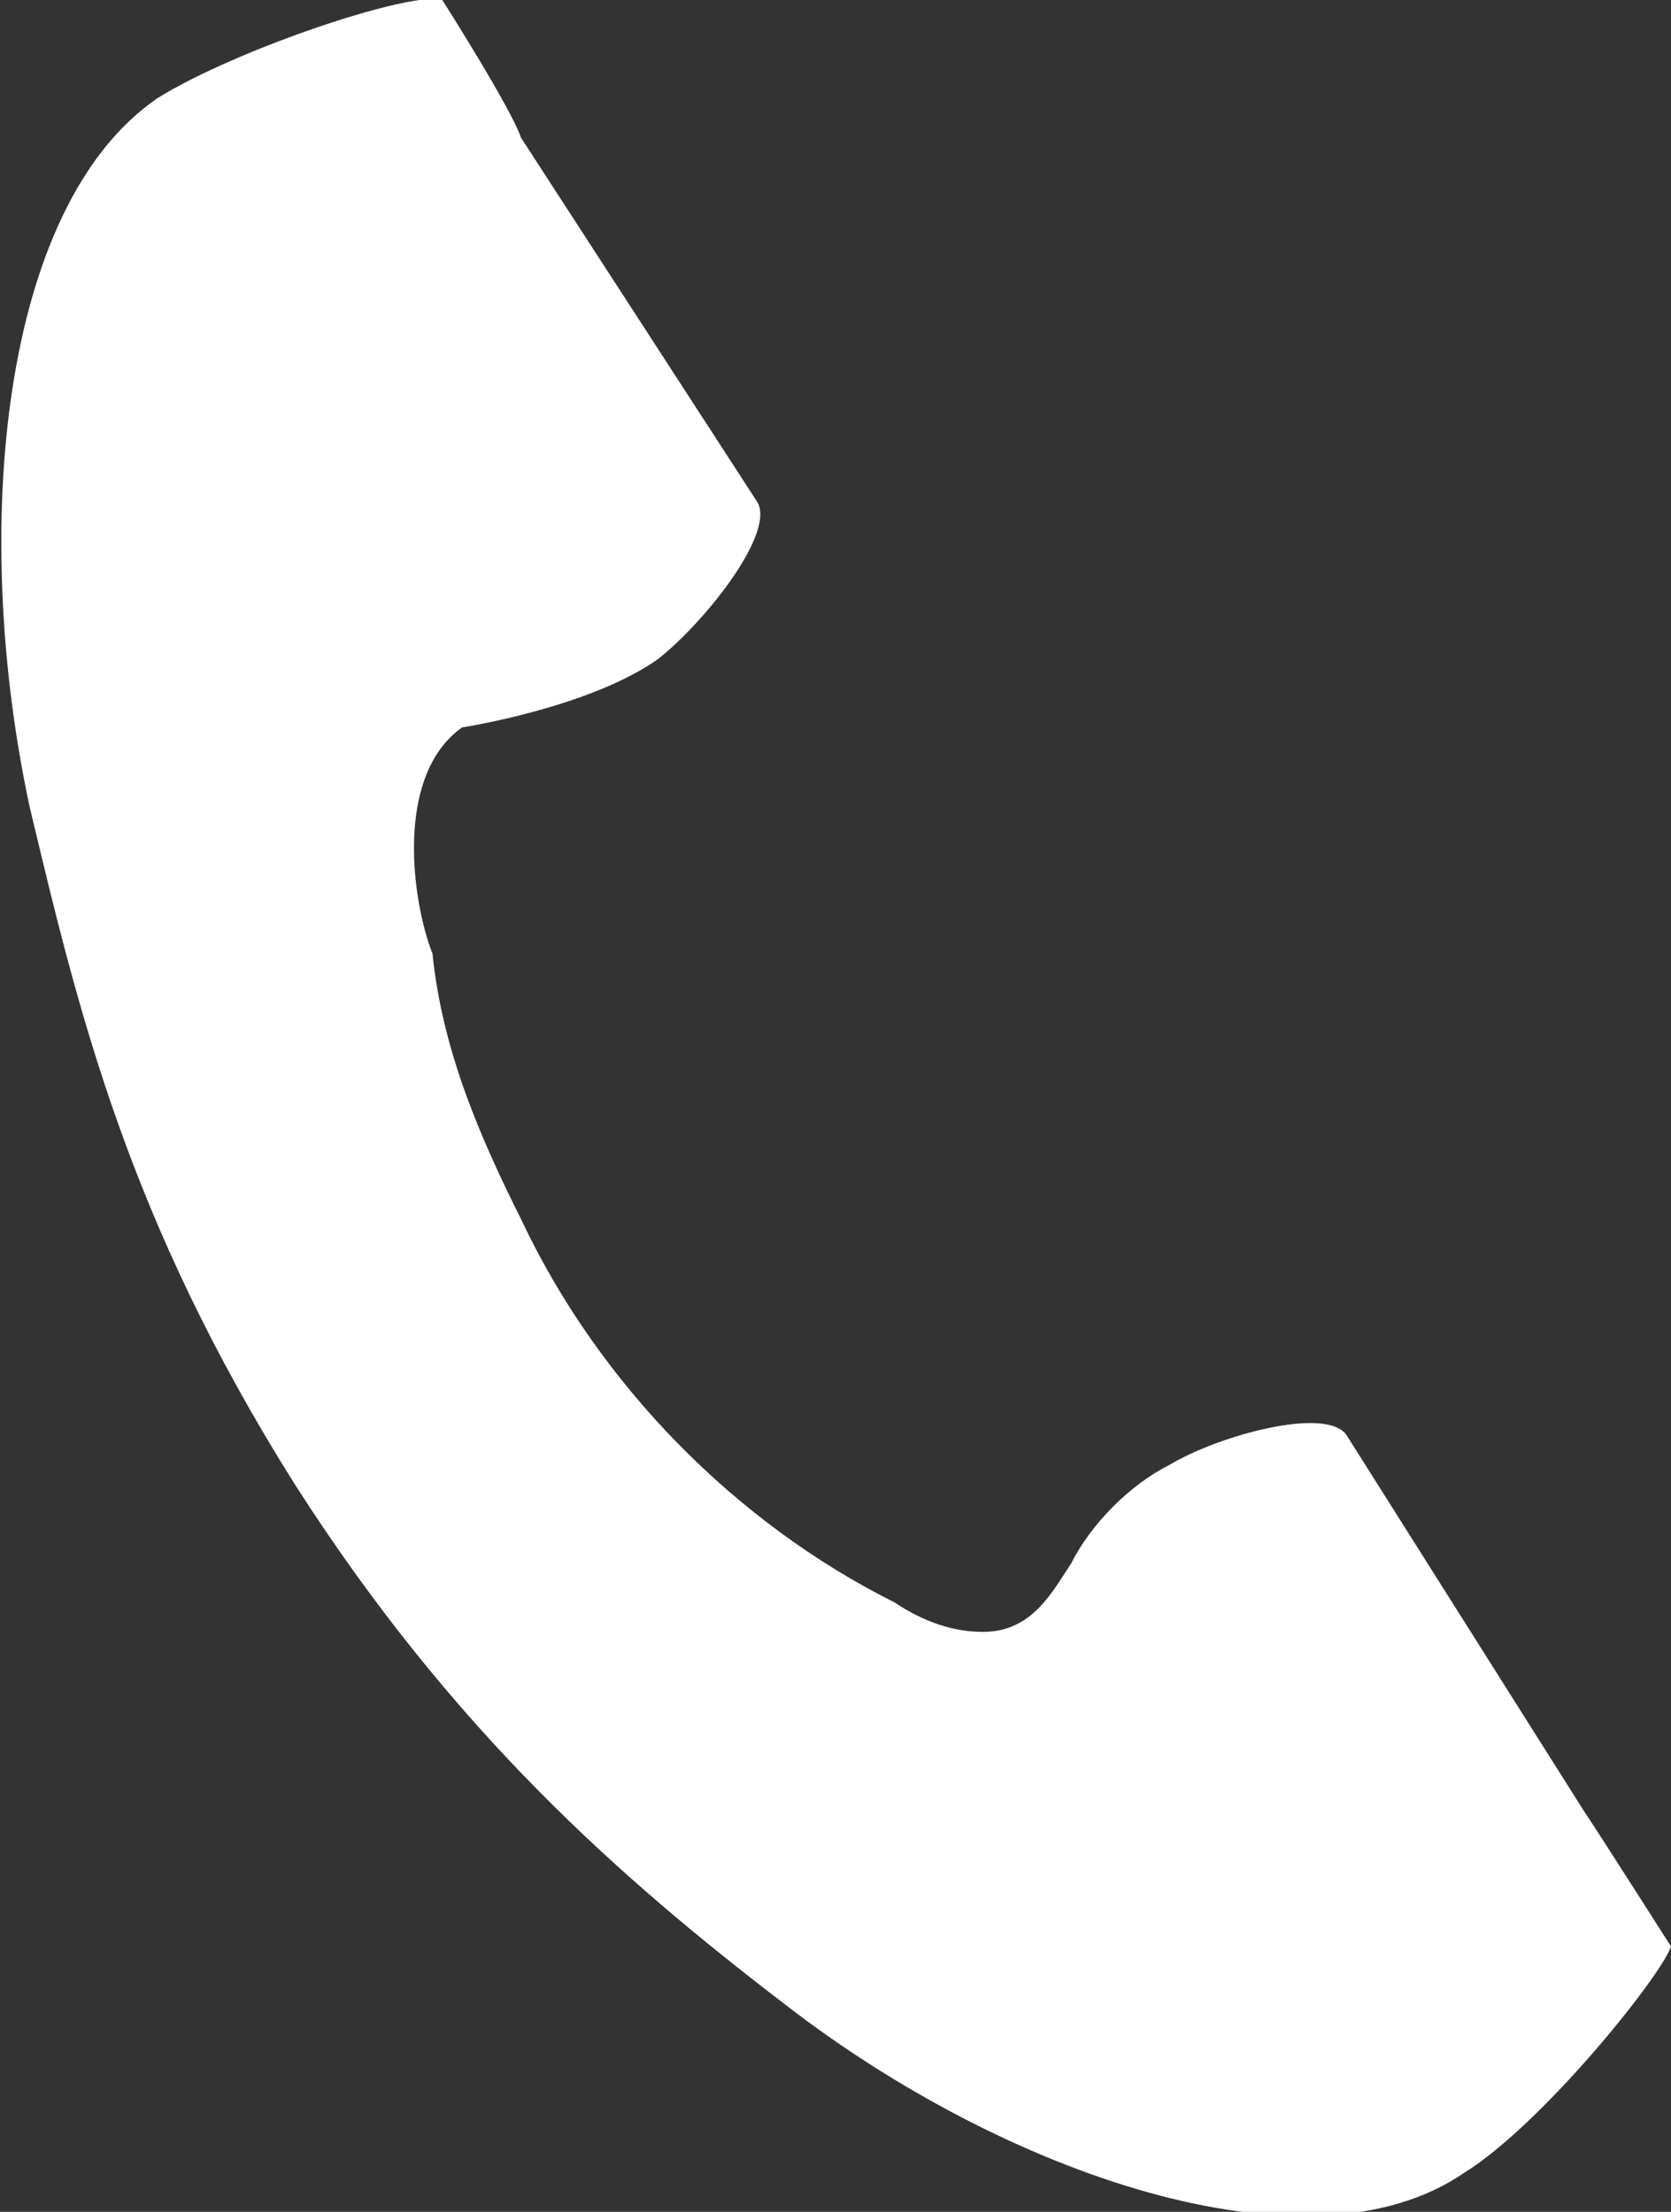 <?xml version="1.0" encoding="utf-8"?>
<!-- Generator: Adobe Illustrator 27.7.0, SVG Export Plug-In . SVG Version: 6.00 Build 0)  -->
<svg version="1.1" id="レイヤー_1" xmlns="http://www.w3.org/2000/svg" xmlns:xlink="http://www.w3.org/1999/xlink" x="0px"
	 y="0px" width="17px" height="22.5px" viewBox="0 0 17 22.5" style="enable-background:new 0 0 17 22.5;" xml:space="preserve">
<rect x="0" y="0" width="17" height="22.5" fill="#333333" stroke="none"/>
<style type="text/css">
	.st0{fill:#FFFFFF;}
</style>
<path class="st0" d="M1.6,1C0,2.1-0.3,5.4,0.3,8.2c0.5,2.1,1,4.2,2.7,6.9c1.6,2.5,3.3,4,5,5.3c2.2,1.7,5.3,2.8,6.9,1.7
	c0.8-0.5,2-2,2.1-2.3c0,0-0.7-1.1-0.9-1.4l-2.4-3.8c-0.2-0.3-1.3,0-1.8,0.3c-0.4,0.2-0.8,0.6-1,1c-0.2,0.3-0.4,0.7-0.9,0.7
	c-0.3,0-0.6-0.1-0.9-0.3c-1.6-0.8-3-2.2-3.8-3.9c-0.4-0.8-0.8-1.7-0.9-2.7C4.2,9.2,4,7.9,4.7,7.4c0,0,1.3-0.2,2-0.7
	c0.5-0.4,1.2-1.3,1-1.6L5.3,1.4C5.2,1.1,4.5,0,4.5,0C4.2-0.1,2.4,0.5,1.6,1z"/>
</svg>
